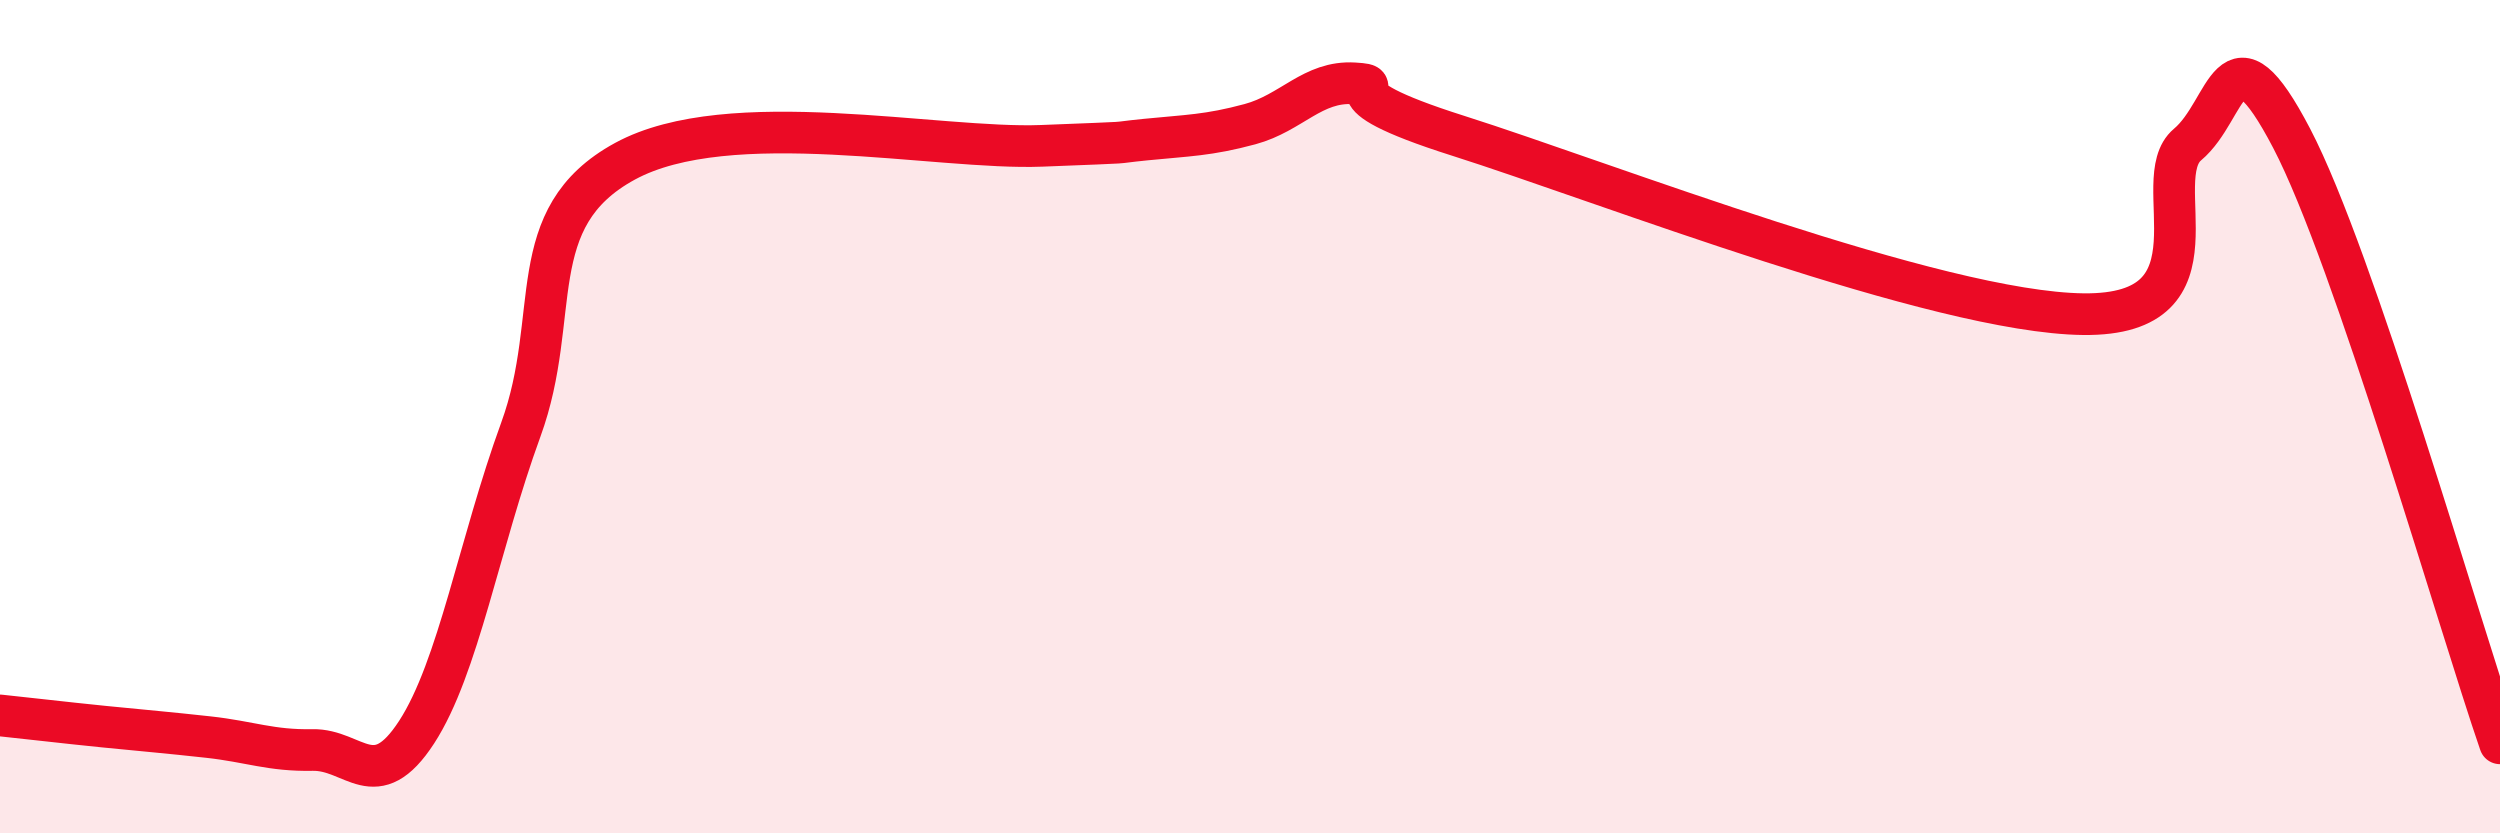 
    <svg width="60" height="20" viewBox="0 0 60 20" xmlns="http://www.w3.org/2000/svg">
      <path
        d="M 0,17.17 C 0.5,17.22 1.5,17.34 2.5,17.44 C 3.5,17.54 4,17.58 5,17.69 C 6,17.8 6.5,18.02 7.5,18 C 8.5,17.98 9,19.11 10,17.57 C 11,16.03 11.5,13.05 12.5,10.31 C 13.5,7.57 12.5,5.23 15,3.87 C 17.5,2.51 22.5,3.6 25,3.5 C 27.5,3.4 26.5,3.45 27.5,3.35 C 28.5,3.25 29,3.25 30,2.98 C 31,2.71 31.5,1.94 32.5,2 C 33.5,2.06 31.5,2.15 35,3.26 C 38.5,4.37 46.5,7.5 50,7.54 C 53.5,7.58 51.5,4.31 52.5,3.47 C 53.5,2.63 53.5,0.45 55,3.32 C 56.5,6.19 59,14.94 60,17.84L60 20L0 20Z"
        fill="#EB0A25"
        opacity="0.1"
        stroke-linecap="round"
        stroke-linejoin="round"
      />
      <path
        d="M 0,17.17 C 0.5,17.22 1.5,17.34 2.5,17.44 C 3.5,17.54 4,17.58 5,17.69 C 6,17.8 6.5,18.02 7.5,18 C 8.5,17.98 9,19.11 10,17.57 C 11,16.03 11.5,13.05 12.5,10.31 C 13.5,7.57 12.5,5.23 15,3.87 C 17.5,2.51 22.5,3.6 25,3.5 C 27.5,3.4 26.5,3.45 27.5,3.35 C 28.5,3.25 29,3.25 30,2.98 C 31,2.71 31.5,1.94 32.5,2 C 33.5,2.06 31.5,2.15 35,3.26 C 38.5,4.37 46.5,7.5 50,7.54 C 53.5,7.58 51.5,4.31 52.5,3.47 C 53.5,2.63 53.5,0.45 55,3.32 C 56.5,6.19 59,14.94 60,17.84"
        stroke="#EB0A25"
        stroke-width="1"
        fill="none"
        stroke-linecap="round"
        stroke-linejoin="round"
      />
    </svg>
  